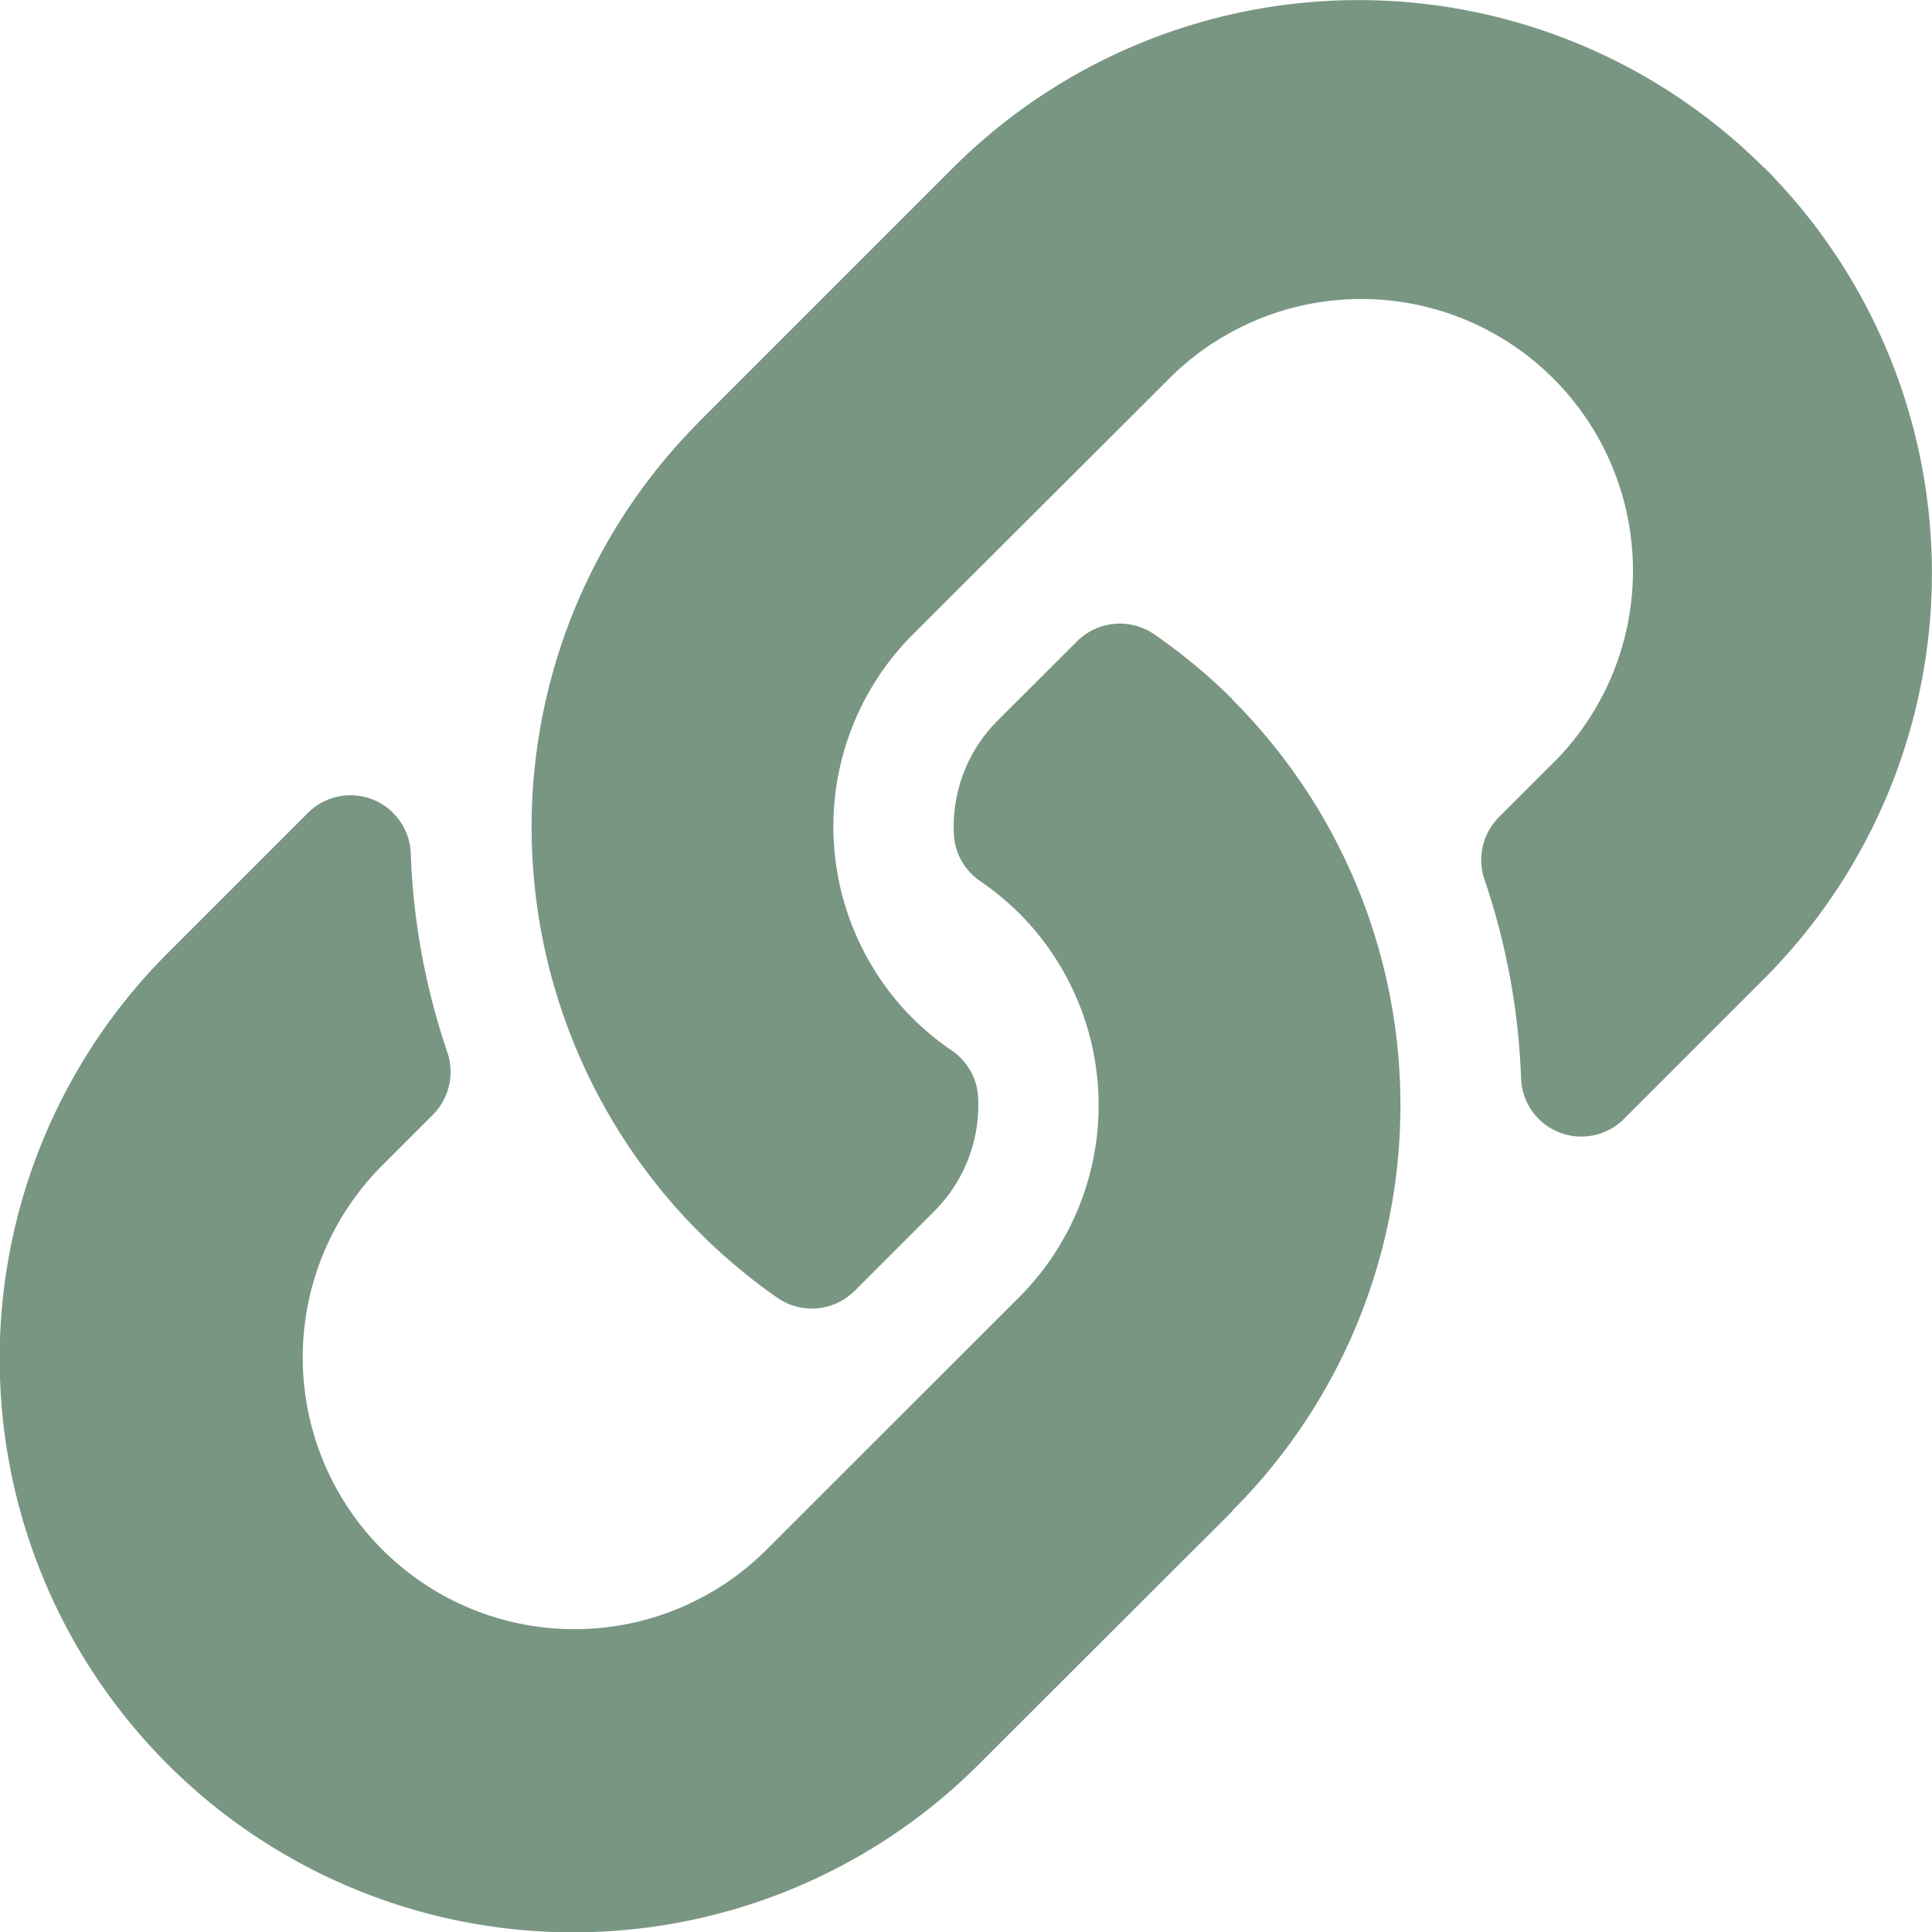 <svg xmlns="http://www.w3.org/2000/svg" width="12.018" height="12.018" viewBox="0 0 12.018 12.018"><defs><style>.a{fill:#799683;}</style></defs><path class="a" d="M7.666,4.352a3.566,3.566,0,0,1,.008,5.037L7.666,9.4,6.089,10.975A3.568,3.568,0,0,1,1.043,5.929l.871-.871a.375.375,0,0,1,.641.249,4.325,4.325,0,0,0,.227,1.237.378.378,0,0,1-.089.39l-.307.307A1.69,1.69,0,1,0,4.761,9.647L6.339,8.07a1.69,1.69,0,0,0,0-2.39,1.758,1.758,0,0,0-.243-.2.376.376,0,0,1-.163-.3.935.935,0,0,1,.275-.7L6.7,3.989a.377.377,0,0,1,.483-.041,3.579,3.579,0,0,1,.482.4Zm3.308-3.308a3.572,3.572,0,0,0-5.046,0L4.351,2.621l-.008.009a3.569,3.569,0,0,0,.49,5.441.377.377,0,0,0,.483-.041l.494-.494a.935.935,0,0,0,.275-.7.376.376,0,0,0-.163-.3,1.758,1.758,0,0,1-.243-.2,1.69,1.69,0,0,1,0-2.39L7.257,2.371A1.69,1.69,0,1,1,9.631,4.776l-.307.307a.378.378,0,0,0-.089.39,4.325,4.325,0,0,1,.227,1.237.375.375,0,0,0,.641.249l.871-.871a3.572,3.572,0,0,0,0-5.046Z" transform="translate(0)"/></svg>